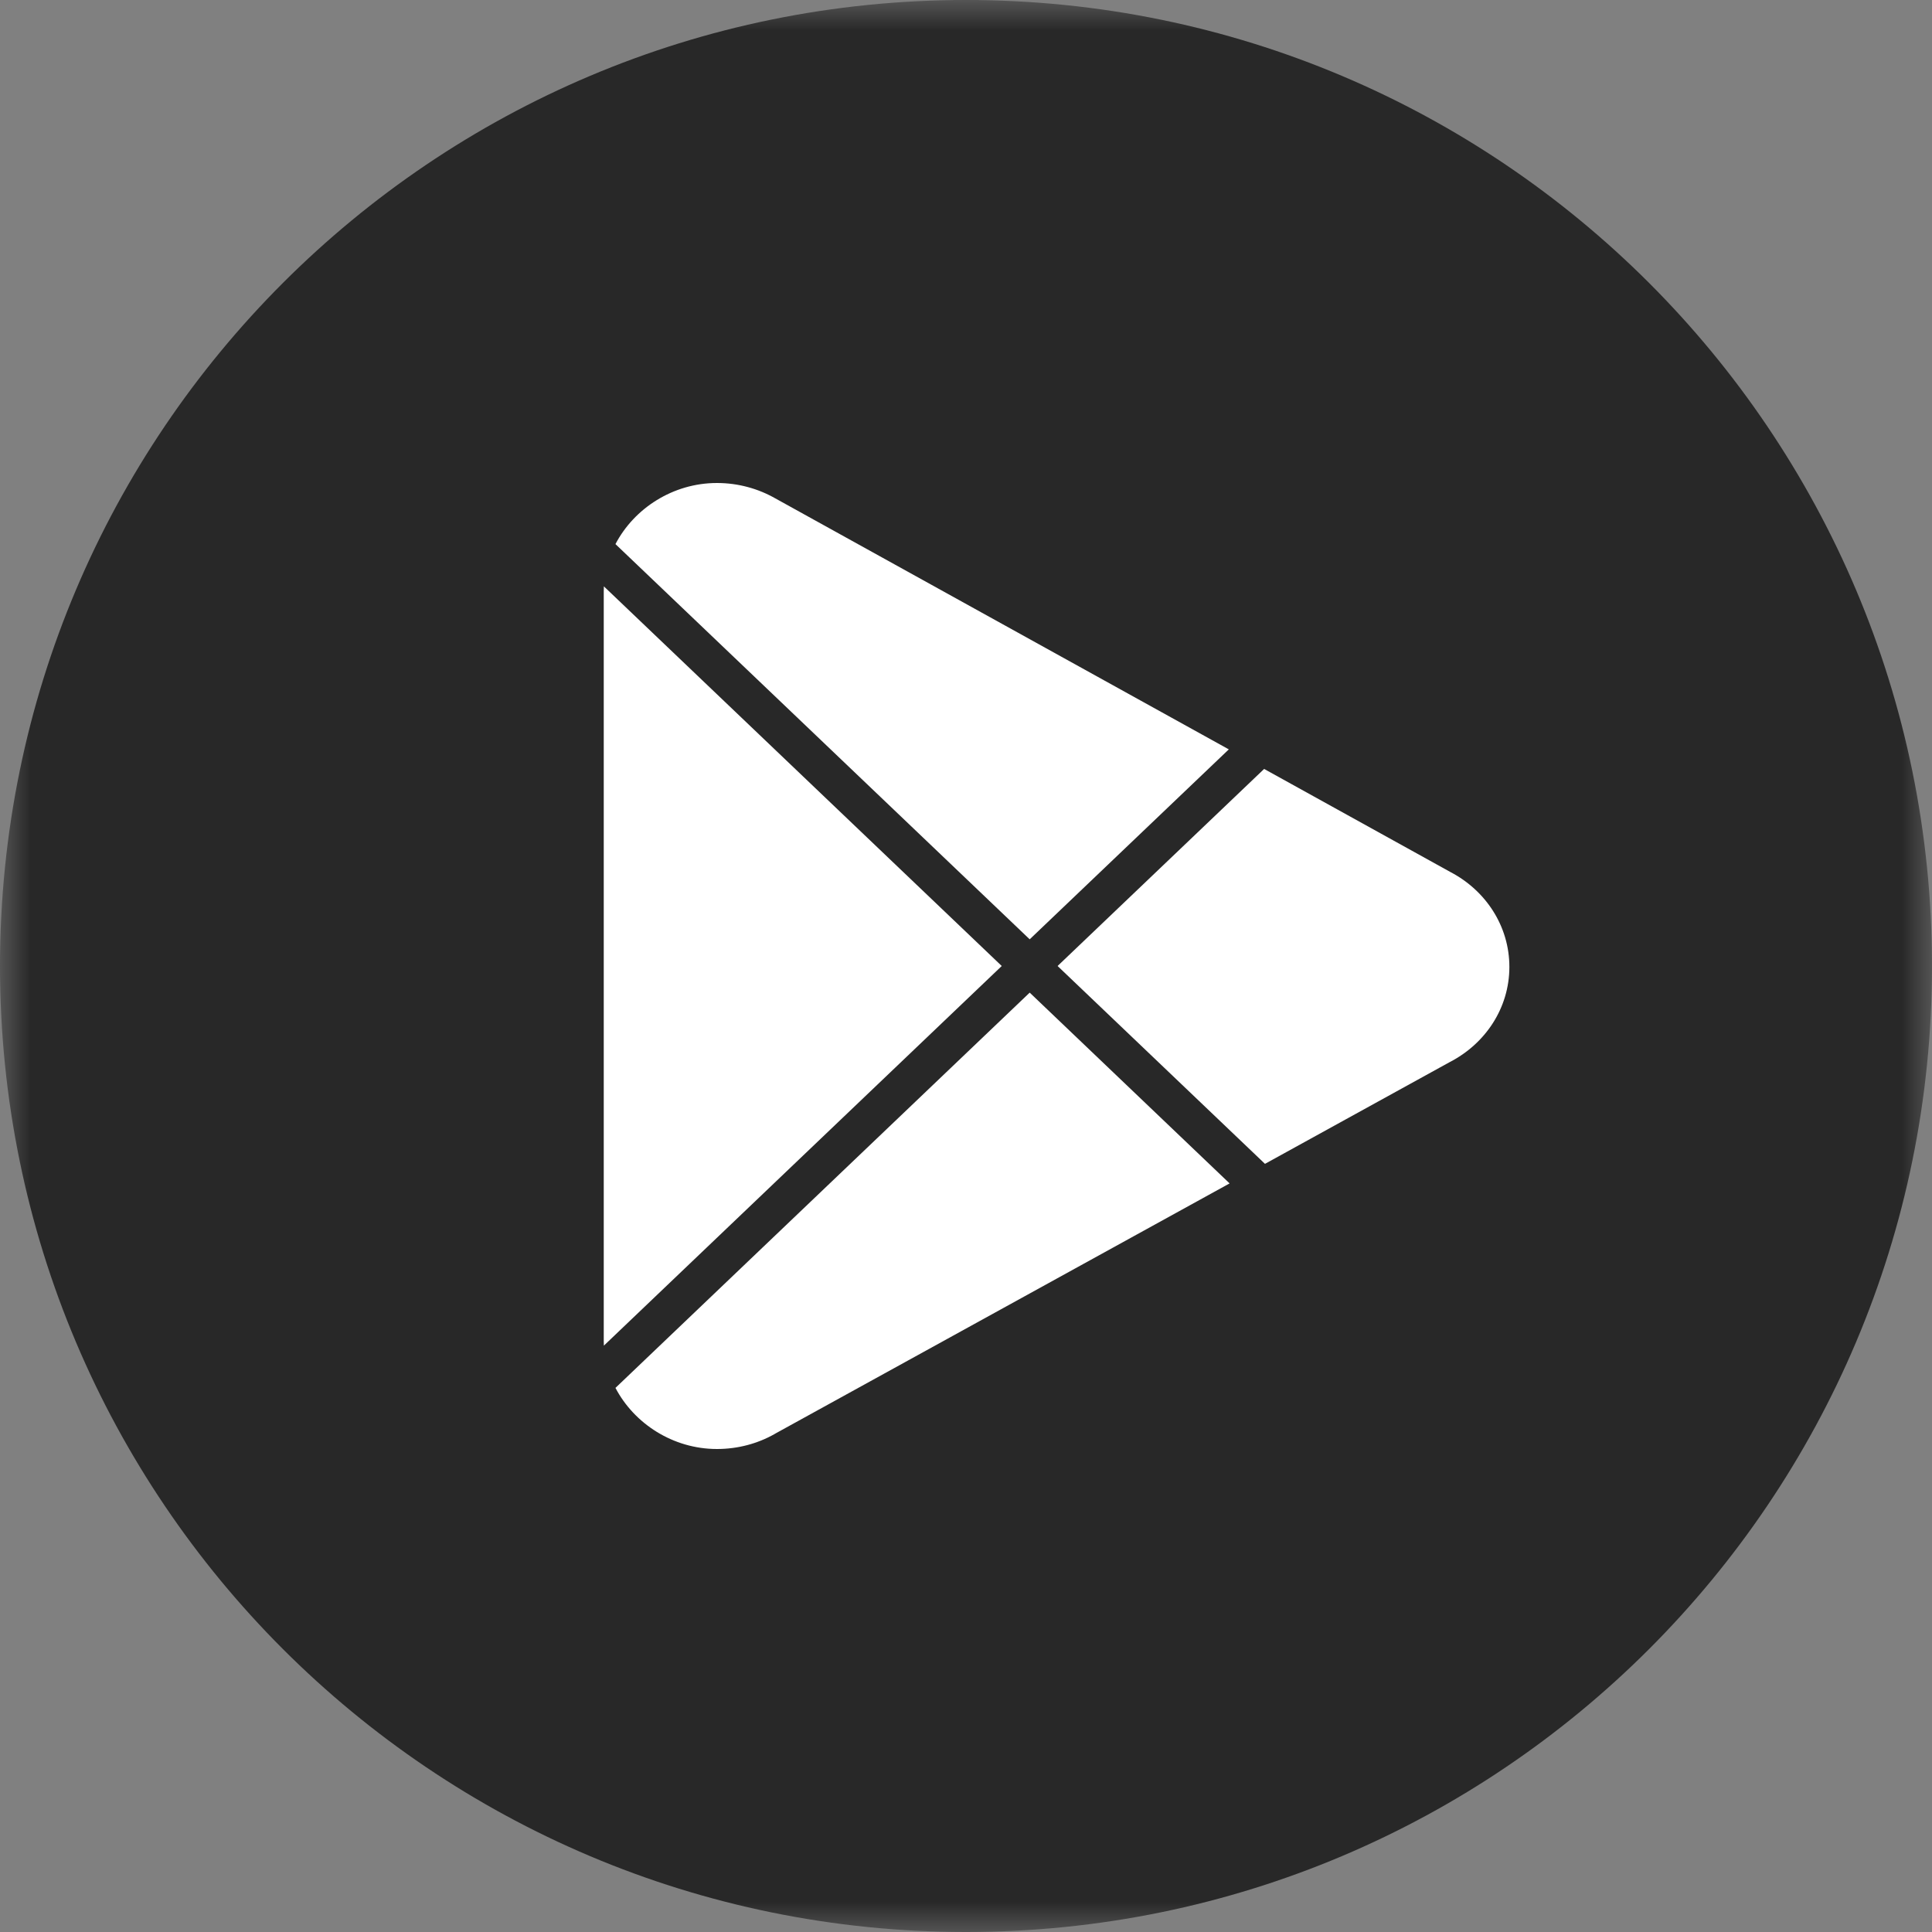 <svg width="32" height="32" viewBox="0 0 32 32" fill="none" xmlns="http://www.w3.org/2000/svg">
<rect x="0" y="0" width="32" height="32" fill="#808080" stroke="none"/>
<g clip-path="url(#clip0_1001_7008)">
<mask id="mask0_1001_7008" style="mask-type:luminance" maskUnits="userSpaceOnUse" x="0" y="0" width="32" height="32">
<path d="M32 0H0V32H32V0Z" fill="white"/>
</mask>
<g mask="url(#mask0_1001_7008)">
<path d="M16 32C24.837 32 32 24.837 32 16C32 7.163 24.837 0 16 0C7.163 0 0 7.163 0 16C0 24.837 7.163 32 16 32Z" fill="#282828"/>
</g>
<path d="M20.353 12.412L12.844 8.256C12.56 8.094 12.229 8 11.875 8C11.145 8 10.502 8.422 10.194 9.012L17.055 15.558L20.353 12.412Z" fill="white"/>
<path d="M20.938 12.736L17.517 16L20.952 19.277L24.013 17.591C24.601 17.288 25 16.697 25 16.015C25 15.337 24.606 14.748 24.024 14.444L24.017 14.44L20.938 12.736Z" fill="white"/>
<path d="M20.366 19.601L17.055 16.441L10.194 22.988C10.503 23.578 11.145 24 11.875 24C12.222 24 12.547 23.911 12.826 23.754L12.848 23.741L20.366 19.601Z" fill="white"/>
<path d="M10.002 22.288L16.592 16L10.002 9.712C10.001 9.737 10 9.763 10 9.789V22.211C10 22.237 10.001 22.262 10.002 22.288Z" fill="white"/>
</g>
<defs>
<clipPath id="clip0_1001_7008">
<rect width="32" height="32" fill="white"/>
</clipPath>
</defs>
</svg>
